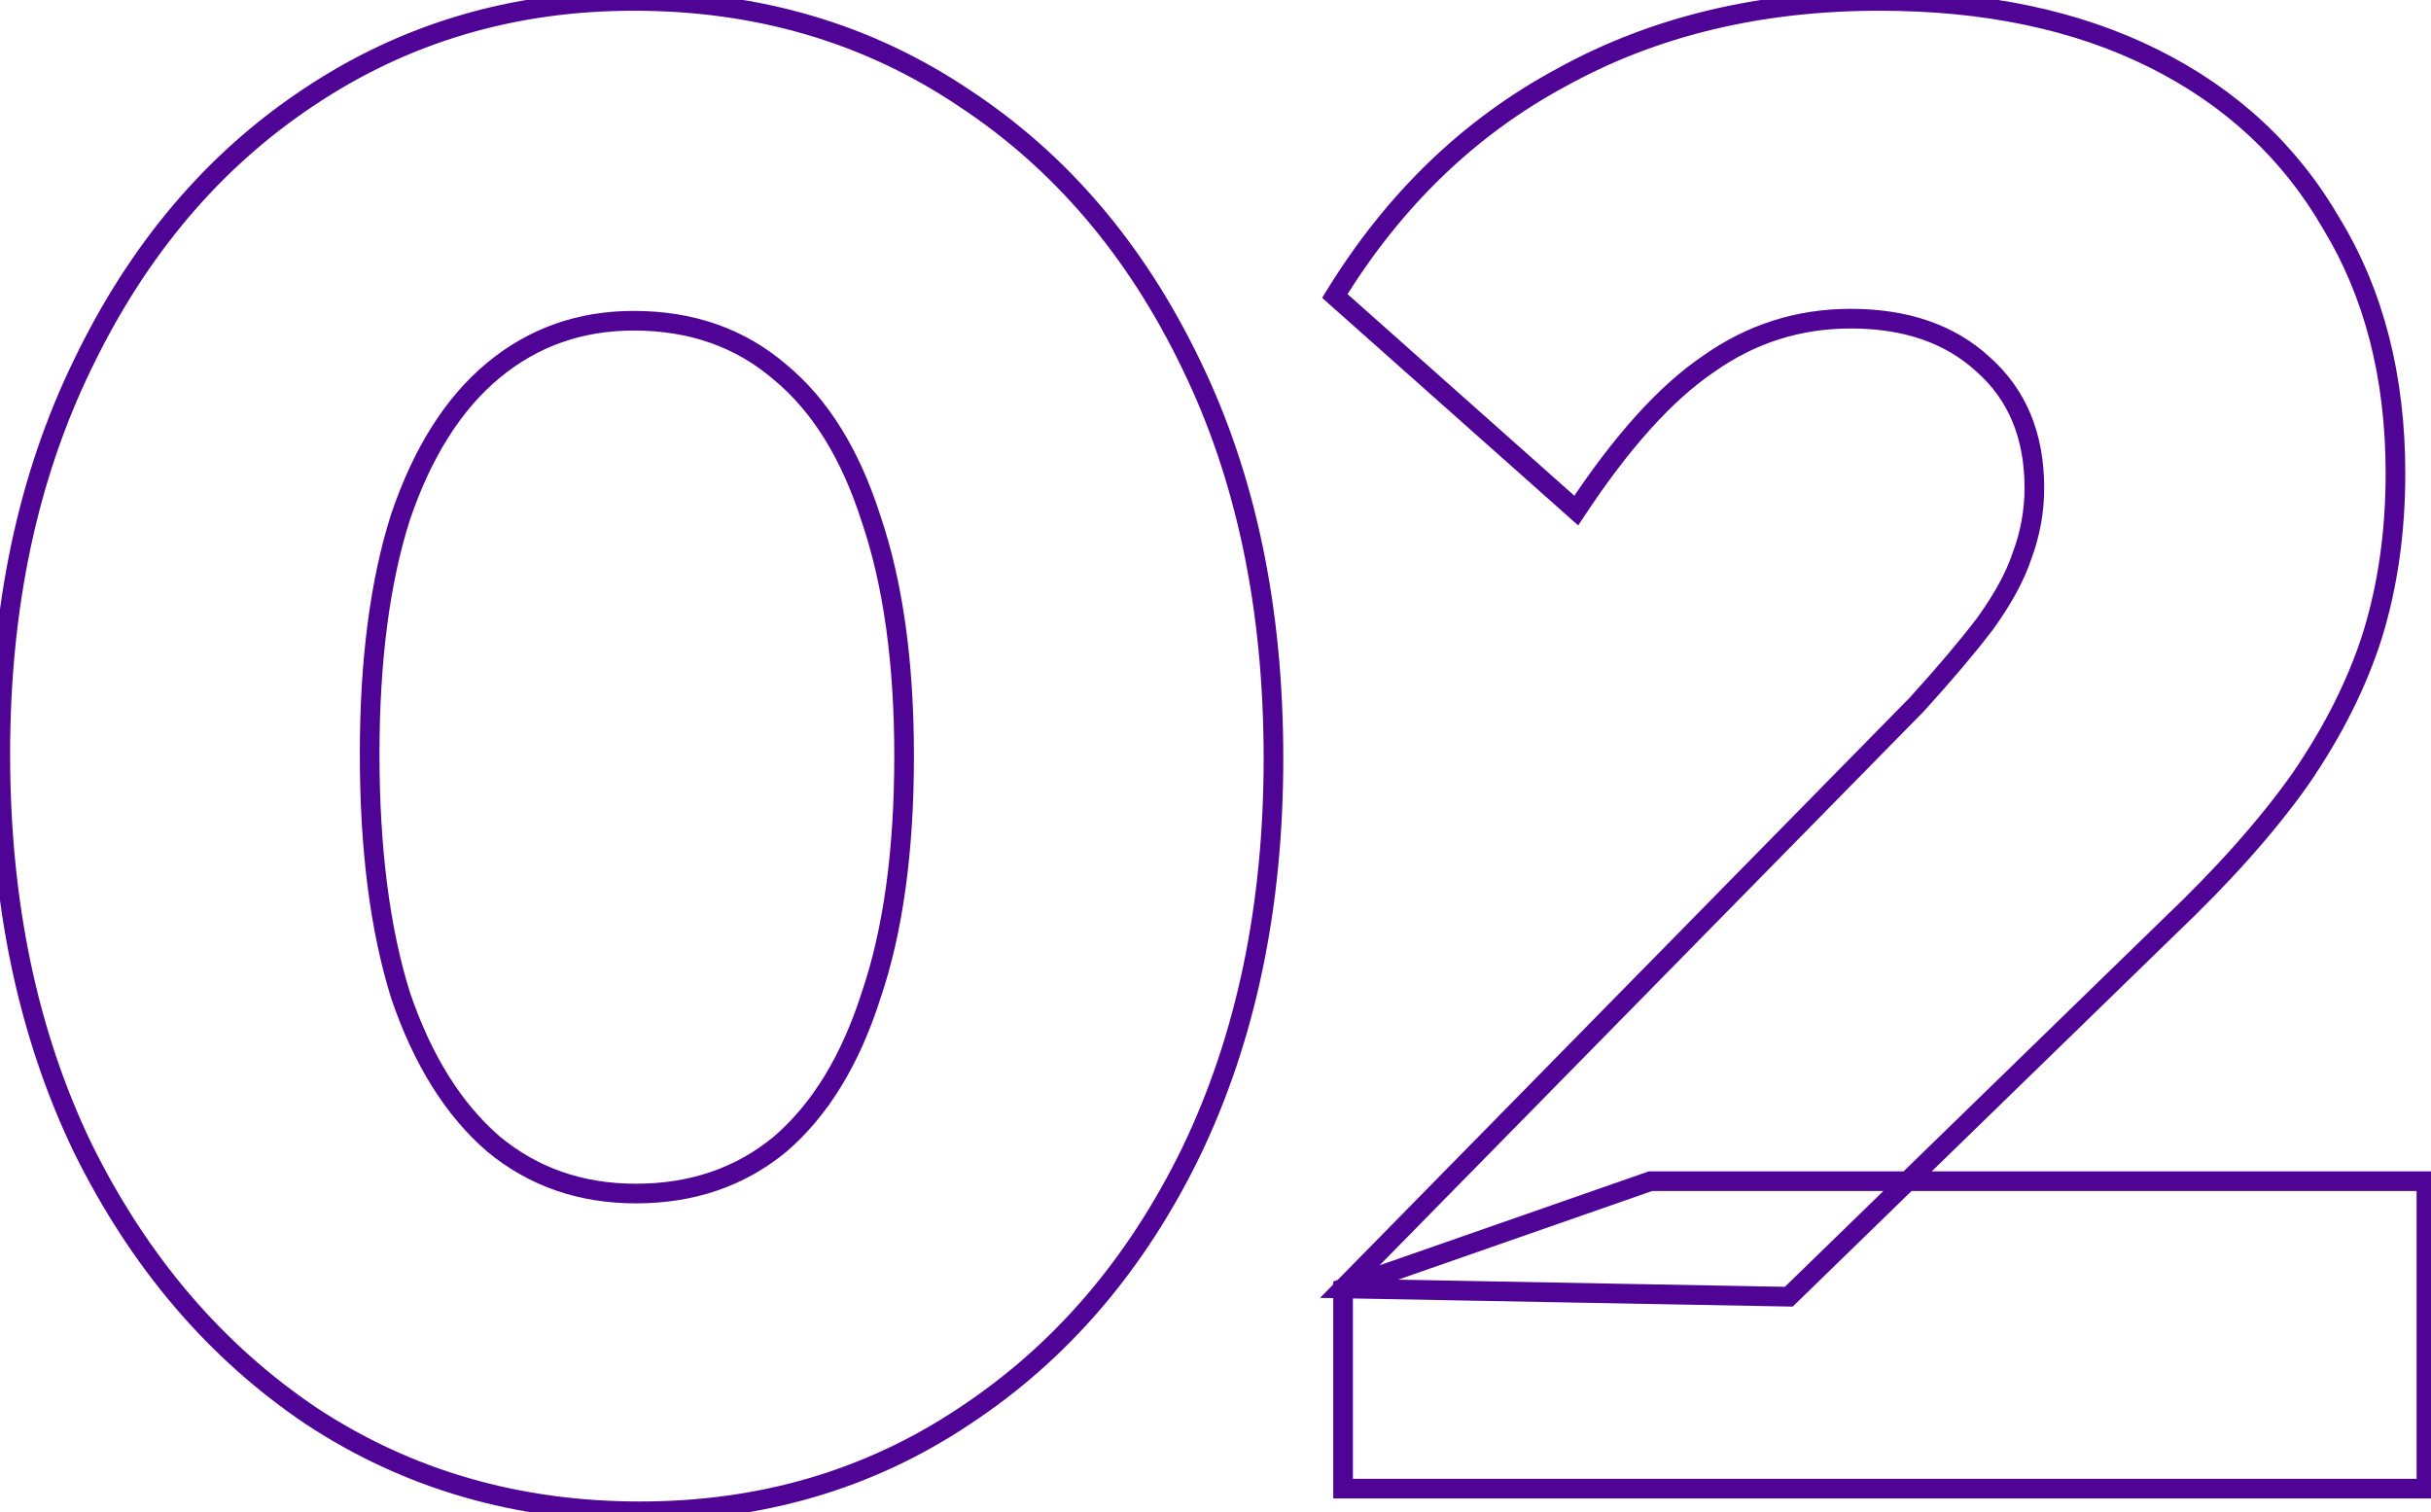 <svg width="307" height="191" viewBox="0 0 307 191" fill="none" xmlns="http://www.w3.org/2000/svg">
<mask id="path-1-outside-1_1652_10322" maskUnits="userSpaceOnUse" x="-2" y="-2" width="310" height="195" fill="black">
<rect fill="white" x="-2" y="-2" width="310" height="195"/>
<path d="M80.819 190.867C65.357 190.867 51.546 186.871 39.385 178.879C27.224 170.714 17.582 159.422 10.46 145.002C3.51 130.583 0.036 113.992 0.036 95.23C0.036 76.641 3.51 60.224 10.46 45.978C17.409 31.559 26.877 20.353 38.864 12.362C51.025 4.197 64.749 0.114 80.037 0.114C95.673 0.114 109.571 4.197 121.732 12.362C133.893 20.353 143.448 31.559 150.397 45.978C157.346 60.224 160.821 76.814 160.821 95.751C160.821 114.513 157.346 131.104 150.397 145.524C143.448 159.769 133.893 170.888 121.732 178.879C109.745 186.871 96.107 190.867 80.819 190.867ZM80.298 150.735C87.421 150.735 93.501 148.651 98.539 144.481C103.577 140.138 107.399 133.884 110.005 125.719C112.785 117.554 114.175 107.477 114.175 95.49C114.175 83.677 112.785 73.687 110.005 65.522C107.399 57.357 103.577 51.19 98.539 47.02C93.501 42.677 87.334 40.505 80.037 40.505C73.262 40.505 67.355 42.59 62.317 46.76C57.279 50.929 53.37 57.096 50.591 65.262C47.985 73.427 46.682 83.416 46.682 95.23C46.682 107.217 47.985 117.38 50.591 125.719C53.37 133.884 57.279 140.138 62.317 144.481C67.355 148.651 73.349 150.735 80.298 150.735ZM169.611 162.723L242.055 88.975C245.53 85.153 248.397 81.766 250.655 78.812C252.913 75.685 254.477 72.819 255.346 70.213C256.388 67.433 256.909 64.567 256.909 61.613C256.909 55.012 254.738 49.8 250.394 45.978C246.225 42.156 240.666 40.245 233.717 40.245C227.115 40.245 221.121 42.156 215.736 45.978C210.35 49.626 204.791 55.794 199.058 64.48L168.569 37.379C176.039 25.218 185.594 16.01 197.234 9.756C208.874 3.328 222.251 0.114 237.365 0.114C250.742 0.114 262.295 2.546 272.023 7.41C281.752 12.275 289.222 19.224 294.434 28.258C299.82 37.118 302.513 47.628 302.513 59.789C302.513 67.086 301.557 73.861 299.646 80.115C297.735 86.196 294.695 92.276 290.525 98.357C286.356 104.263 280.797 110.518 273.848 117.119L225.899 163.765L169.611 162.723ZM169.611 188V162.723L208.439 149.172H306.421V188H169.611Z"/>
</mask>
<path d="M39.385 178.879L38.693 179.91L38.704 179.916L39.385 178.879ZM10.46 145.003L9.342 145.541L9.347 145.552L10.46 145.003ZM10.46 45.978L11.575 46.522L11.578 46.517L10.46 45.978ZM38.864 12.362L39.552 13.394L39.556 13.392L38.864 12.362ZM121.732 12.362L121.04 13.392L121.05 13.399L121.732 12.362ZM150.397 45.978L149.279 46.517L149.282 46.522L150.397 45.978ZM150.397 145.524L151.512 146.068L151.515 146.062L150.397 145.524ZM121.732 178.879L121.05 177.842L121.044 177.847L121.732 178.879ZM98.539 144.481L99.331 145.437L99.34 145.429L99.35 145.421L98.539 144.481ZM110.005 125.719L108.831 125.319L108.827 125.33L108.823 125.341L110.005 125.719ZM110.005 65.522L108.823 65.9L108.827 65.911L108.831 65.922L110.005 65.522ZM98.539 47.02L97.729 47.96L97.739 47.968L97.748 47.976L98.539 47.02ZM62.317 46.76L61.526 45.804L61.526 45.804L62.317 46.76ZM50.591 65.262L49.416 64.862L49.412 64.873L49.408 64.884L50.591 65.262ZM50.591 125.719L49.406 126.089L49.411 126.104L49.416 126.119L50.591 125.719ZM62.317 144.481L61.507 145.421L61.516 145.429L61.526 145.437L62.317 144.481ZM80.819 189.626C65.584 189.626 52.012 185.692 40.067 177.842L38.704 179.916C51.08 188.049 65.131 192.107 80.819 192.107V189.626ZM40.077 177.849C28.113 169.816 18.609 158.698 11.572 144.453L9.347 145.552C16.556 160.146 26.335 171.612 38.694 179.91L40.077 177.849ZM11.578 144.464C4.722 130.239 1.277 113.838 1.277 95.23H-1.205C-1.205 114.147 2.299 130.927 9.342 145.541L11.578 144.464ZM1.277 95.23C1.277 76.797 4.722 60.571 11.575 46.522L9.344 45.434C2.299 59.876 -1.205 76.485 -1.205 95.23H1.277ZM11.578 46.517C18.441 32.275 27.77 21.249 39.552 13.394L38.176 11.329C25.984 19.457 16.376 30.843 9.342 45.439L11.578 46.517ZM39.556 13.392C51.503 5.37 64.984 1.355 80.037 1.355V-1.127C64.514 -1.127 50.547 3.023 38.172 11.332L39.556 13.392ZM80.037 1.355C95.444 1.355 109.098 5.374 121.04 13.392L122.424 11.332C110.044 3.02 95.902 -1.127 80.037 -1.127V1.355ZM121.05 13.399C133.005 21.255 142.418 32.279 149.279 46.517L151.515 45.439C144.478 30.838 134.781 19.452 122.413 11.325L121.05 13.399ZM149.282 46.522C156.133 60.568 159.58 76.967 159.58 95.751H162.061C162.061 76.662 158.559 59.879 151.512 45.434L149.282 46.522ZM159.58 95.751C159.58 114.359 156.134 130.76 149.279 144.985L151.515 146.062C158.558 131.448 162.061 114.668 162.061 95.751H159.58ZM149.282 144.98C142.421 159.043 133.009 169.984 121.05 177.842L122.413 179.916C134.777 171.792 144.474 160.495 151.512 146.068L149.282 144.98ZM121.044 177.847C109.273 185.694 95.878 189.626 80.819 189.626V192.107C96.336 192.107 110.216 188.048 122.42 179.912L121.044 177.847ZM80.298 151.976C87.682 151.976 94.049 149.808 99.331 145.437L97.748 143.525C92.953 147.494 87.159 149.495 80.298 149.495V151.976ZM99.35 145.421C104.605 140.891 108.532 134.418 111.187 126.096L108.823 125.341C106.267 133.35 102.55 139.385 97.729 143.541L99.35 145.421ZM111.18 126.119C114.017 117.785 115.416 107.564 115.416 95.49H112.934C112.934 107.39 111.553 117.322 108.831 125.319L111.18 126.119ZM115.416 95.49C115.416 83.587 114.016 73.454 111.18 65.122L108.831 65.922C111.554 73.921 112.934 83.766 112.934 95.49H115.416ZM111.187 65.145C108.531 56.822 104.6 50.426 99.331 46.064L97.748 47.976C102.554 51.954 106.267 57.892 108.823 65.9L111.187 65.145ZM99.35 46.08C94.064 41.524 87.6 39.265 80.037 39.265V41.746C87.067 41.746 92.939 43.831 97.729 47.96L99.35 46.08ZM80.037 39.265C72.984 39.265 66.795 41.443 61.526 45.804L63.108 47.716C67.915 43.737 73.54 41.746 80.037 41.746V39.265ZM61.526 45.804C56.263 50.159 52.246 56.547 49.416 64.862L51.765 65.662C54.494 57.646 58.295 51.699 63.108 47.716L61.526 45.804ZM49.408 64.884C46.752 73.208 45.441 83.333 45.441 95.23H47.923C47.923 83.499 49.217 73.646 51.773 65.639L49.408 64.884ZM45.441 95.23C45.441 107.299 46.752 117.595 49.406 126.089L51.775 125.349C49.218 117.165 47.923 107.134 47.923 95.23H45.441ZM49.416 126.119C52.246 134.432 56.259 140.897 61.507 145.421L63.127 143.541C58.299 139.379 54.494 133.336 51.765 125.319L49.416 126.119ZM61.526 145.437C66.801 149.803 73.079 151.976 80.298 151.976V149.495C73.618 149.495 67.909 147.499 63.108 143.525L61.526 145.437ZM169.611 162.723L168.726 161.853L166.705 163.91L169.588 163.963L169.611 162.723ZM242.055 88.975L242.941 89.845L242.958 89.828L242.974 89.81L242.055 88.975ZM250.655 78.812L251.641 79.566L251.651 79.553L251.661 79.539L250.655 78.812ZM255.346 70.213L254.184 69.777L254.176 69.799L254.168 69.82L255.346 70.213ZM250.394 45.978L249.556 46.893L249.565 46.901L249.575 46.91L250.394 45.978ZM215.736 45.978L216.432 47.005L216.443 46.998L216.454 46.99L215.736 45.978ZM199.058 64.48L198.234 65.407L199.304 66.359L200.094 65.163L199.058 64.48ZM168.569 37.378L167.512 36.729L166.967 37.615L167.744 38.306L168.569 37.378ZM197.234 9.756L197.821 10.849L197.827 10.845L197.834 10.842L197.234 9.756ZM294.434 28.258L293.359 28.878L293.367 28.89L293.374 28.902L294.434 28.258ZM299.646 80.115L300.83 80.487L300.833 80.478L299.646 80.115ZM290.525 98.357L291.539 99.072L291.544 99.065L291.549 99.058L290.525 98.357ZM273.848 117.119L272.993 116.22L272.988 116.225L272.982 116.23L273.848 117.119ZM225.899 163.765L225.876 165.006L226.393 165.015L226.764 164.654L225.899 163.765ZM169.611 188H168.37V189.241H169.611V188ZM169.611 162.723L169.202 161.551L168.37 161.841V162.723H169.611ZM208.439 149.172V147.931H208.229L208.03 148L208.439 149.172ZM306.421 149.172H307.662V147.931H306.421V149.172ZM306.421 188V189.241H307.662V188H306.421ZM170.496 163.592L242.941 89.845L241.17 88.106L168.726 161.853L170.496 163.592ZM242.974 89.81C246.464 85.971 249.355 82.556 251.641 79.566L249.669 78.059C247.439 80.976 244.597 84.336 241.137 88.141L242.974 89.81ZM251.661 79.539C253.966 76.348 255.602 73.368 256.523 70.605L254.168 69.82C253.352 72.27 251.861 75.023 249.649 78.086L251.661 79.539ZM256.508 70.649C257.602 67.73 258.15 64.716 258.15 61.613H255.668C255.668 64.417 255.174 67.136 254.184 69.777L256.508 70.649ZM258.15 61.613C258.15 54.711 255.864 49.139 251.214 45.046L249.575 46.91C253.611 50.461 255.668 55.312 255.668 61.613H258.15ZM251.233 45.063C246.785 40.986 240.902 39.004 233.717 39.004V41.486C240.43 41.486 245.665 43.326 249.556 46.893L251.233 45.063ZM233.717 39.004C226.858 39.004 220.613 40.995 215.018 44.966L216.454 46.99C221.63 43.317 227.372 41.486 233.717 41.486V39.004ZM215.04 44.951C209.463 48.728 203.798 55.046 198.022 63.796L200.094 65.163C205.785 56.541 211.237 50.524 216.432 47.005L215.04 44.951ZM199.882 63.552L169.393 36.451L167.744 38.306L198.234 65.407L199.882 63.552ZM169.626 38.028C176.991 26.038 186.39 16.991 197.821 10.849L196.647 8.663C184.798 15.029 175.087 24.397 167.512 36.729L169.626 38.028ZM197.834 10.842C209.266 4.529 222.431 1.355 237.365 1.355V-1.127C222.07 -1.127 208.481 2.127 196.634 8.67L197.834 10.842ZM237.365 1.355C250.593 1.355 261.947 3.76 271.469 8.52L272.578 6.301C262.642 1.333 250.891 -1.127 237.365 -1.127V1.355ZM271.469 8.52C280.99 13.281 288.275 20.064 293.359 28.878L295.509 27.638C290.17 18.384 282.515 11.269 272.578 6.301L271.469 8.52ZM293.374 28.902C298.622 37.537 301.272 47.816 301.272 59.789H303.754C303.754 47.441 301.017 36.699 295.495 27.613L293.374 28.902ZM301.272 59.789C301.272 66.977 300.331 73.629 298.459 79.753L300.833 80.478C302.784 74.094 303.754 67.195 303.754 59.789H301.272ZM298.462 79.743C296.593 85.69 293.613 91.66 289.502 97.655L291.549 99.058C295.777 92.892 298.877 86.702 300.83 80.487L298.462 79.743ZM289.512 97.641C285.401 103.464 279.901 109.657 272.993 116.22L274.702 118.019C281.693 111.378 287.311 105.063 291.539 99.072L289.512 97.641ZM272.982 116.23L225.034 162.876L226.764 164.654L274.713 118.009L272.982 116.23ZM225.922 162.524L169.634 161.482L169.588 163.963L225.876 165.006L225.922 162.524ZM170.852 188V162.723H168.37V188H170.852ZM170.02 163.894L208.848 150.344L208.03 148L169.202 161.551L170.02 163.894ZM208.439 150.413H306.421V147.931H208.439V150.413ZM305.181 149.172V188H307.662V149.172H305.181ZM306.421 186.759H169.611V189.241H306.421V186.759Z" fill="#500495" mask="url(#path-1-outside-1_1652_10322)"/>
</svg>
